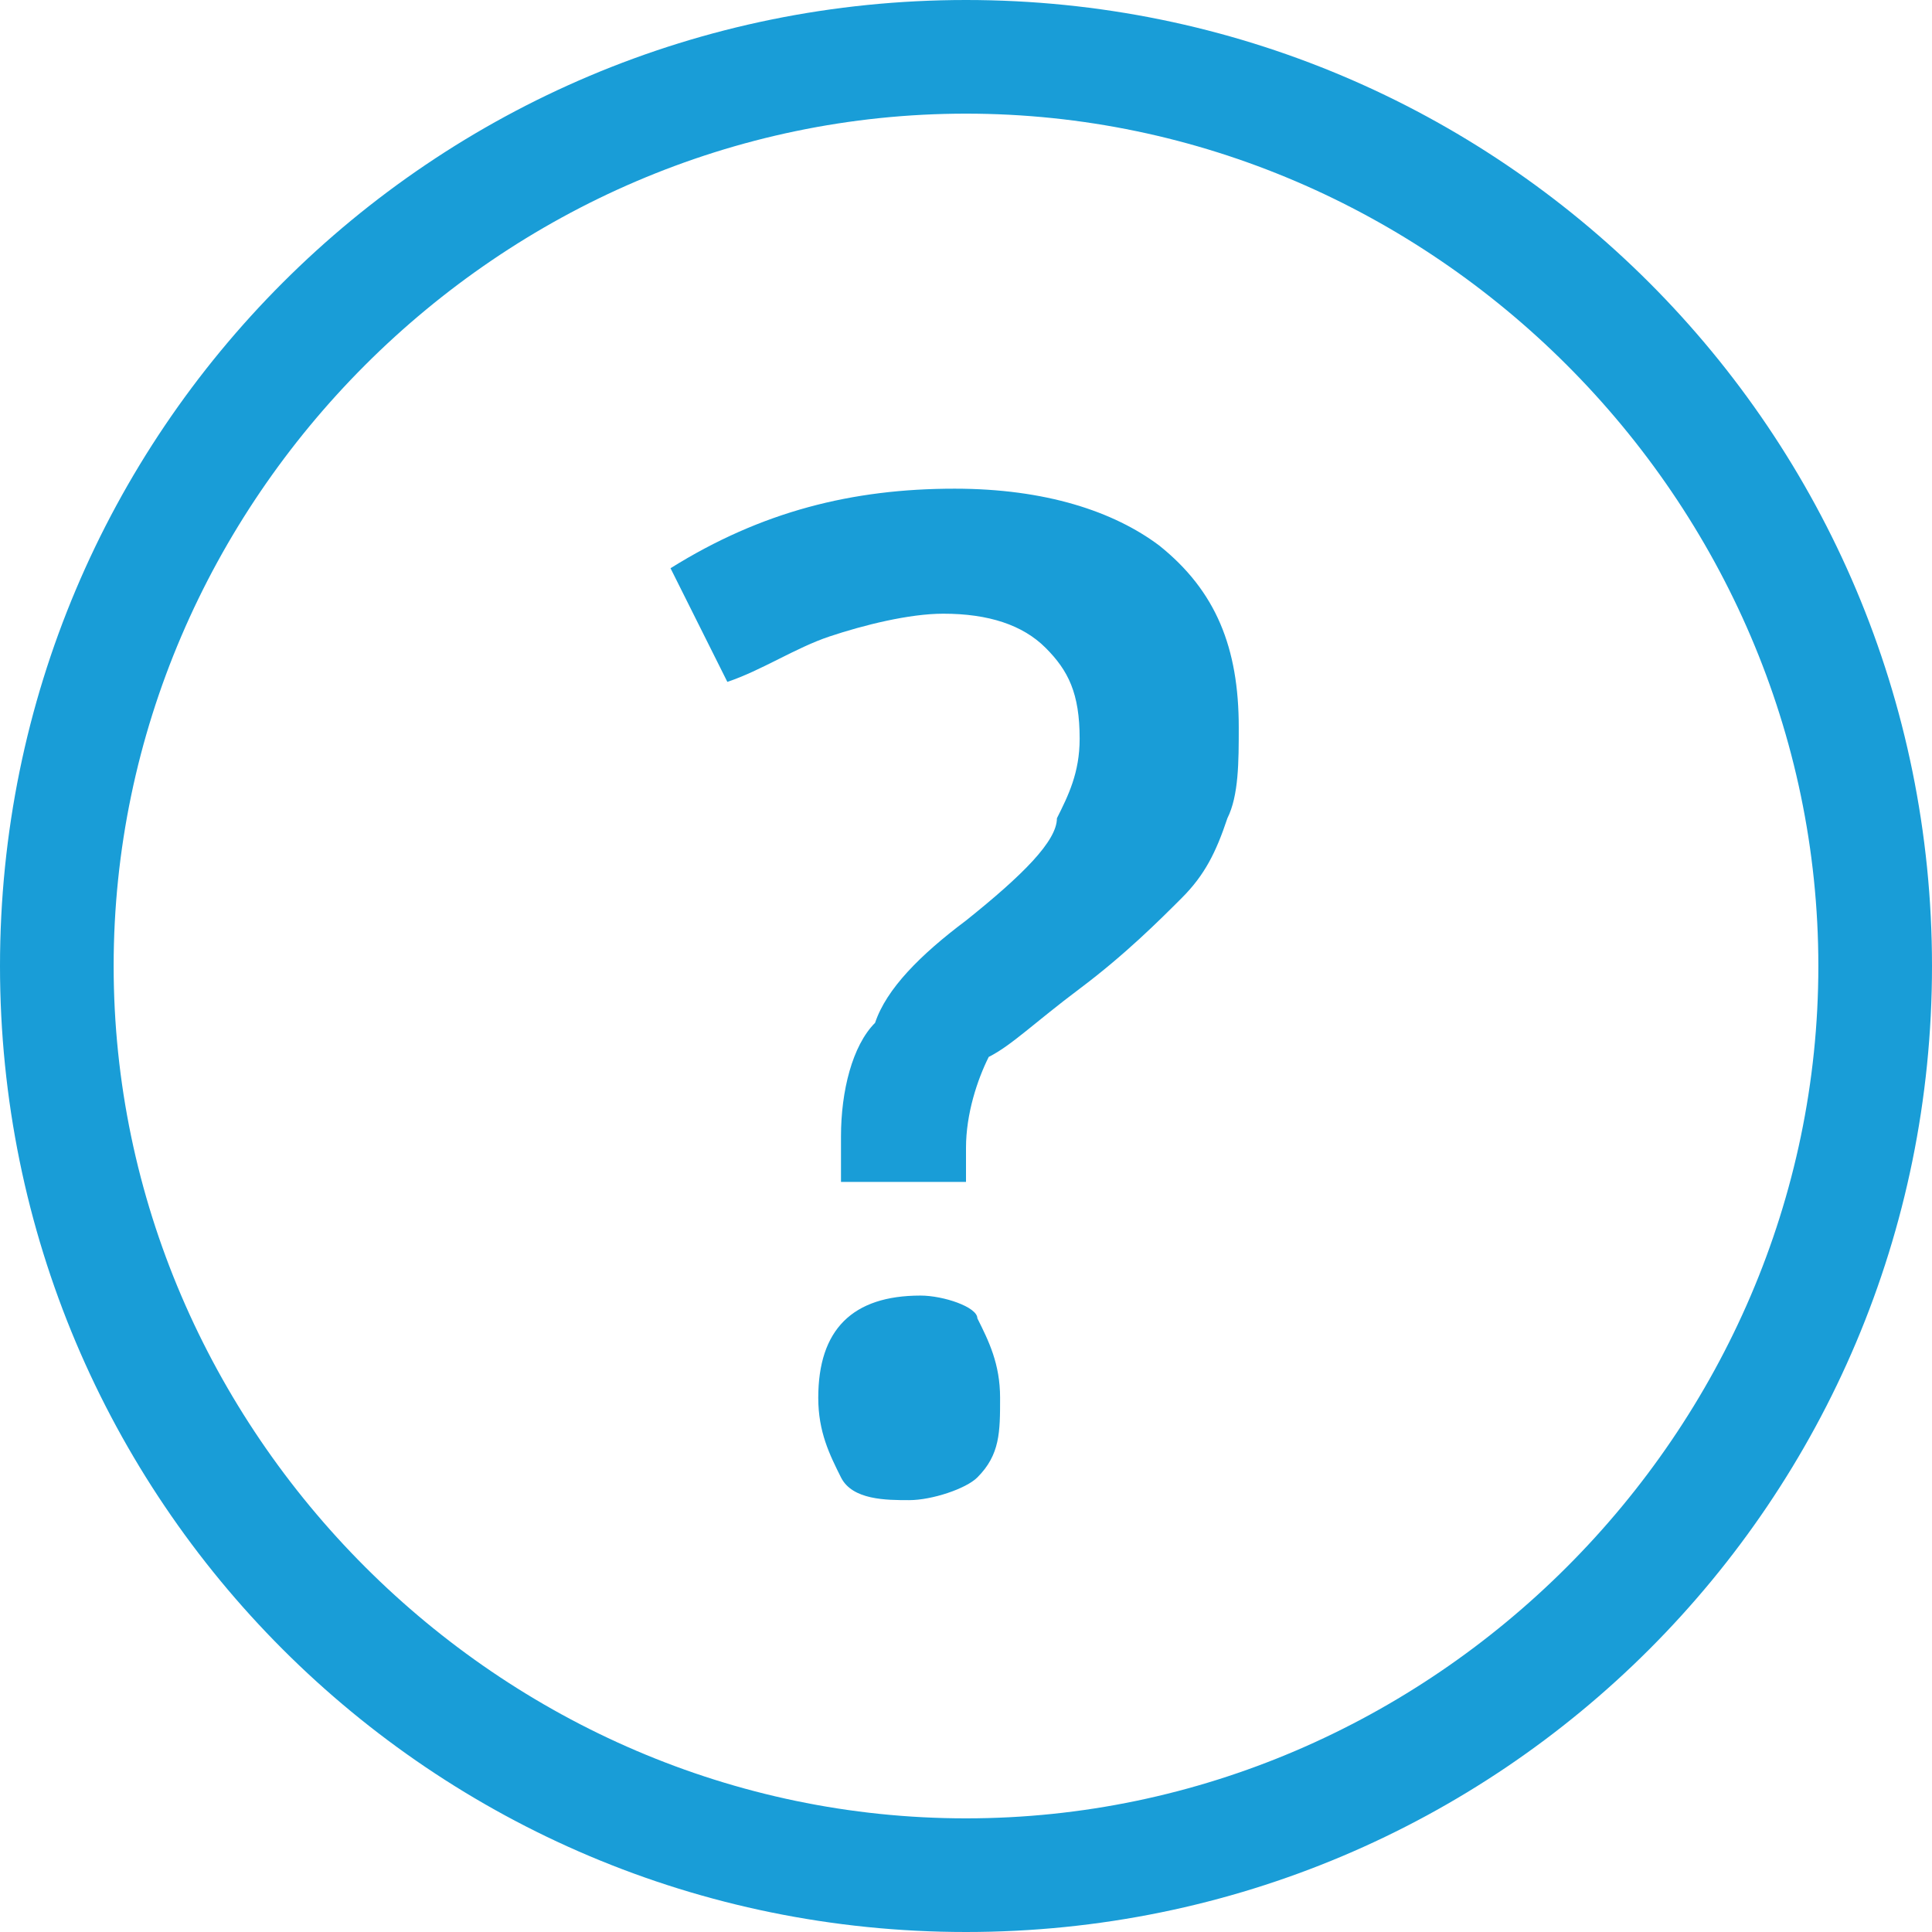 <?xml version="1.0" encoding="utf-8"?>
<!-- Generator: Adobe Illustrator 21.1.0, SVG Export Plug-In . SVG Version: 6.00 Build 0)  -->
<svg version="1.1" id="Calque_1" xmlns="http://www.w3.org/2000/svg" xmlns:xlink="http://www.w3.org/1999/xlink" x="0px" y="0px"
	 width="17px" height="17px" viewBox="0 0 17 17" enable-background="new 0 0 17 17" xml:space="preserve">
<g>
	<g>
		<path fill="#199DD7" d="M8.5,0C3.8,0,0,3.8,0,8.5C0,13.2,3.8,17,8.5,17c4.7,0,8.5-3.8,8.5-8.5C17,3.8,13.2,0,8.5,0z M8.5,16
			C4.4,16,1,12.6,1,8.5C1,4.4,4.4,1,8.5,1C12.6,1,16,4.4,16,8.5C16,12.6,12.6,16,8.5,16z M8.1,11.4c-0.6,0-0.9,0.3-0.9,0.9
			c0,0.3,0.1,0.5,0.2,0.7c0.1,0.2,0.4,0.2,0.6,0.2s0.5-0.1,0.6-0.2c0.2-0.2,0.2-0.4,0.2-0.7c0-0.3-0.1-0.5-0.2-0.7
			C8.6,11.5,8.3,11.4,8.1,11.4z M8.4,4.3C7.5,4.3,6.7,4.5,5.9,5l0.5,1C6.7,5.9,7,5.7,7.3,5.6c0.3-0.1,0.7-0.2,1-0.2
			c0.4,0,0.7,0.1,0.9,0.3c0.2,0.2,0.3,0.4,0.3,0.8c0,0.3-0.1,0.5-0.2,0.7C9.3,7.4,9,7.7,8.5,8.1C8.1,8.4,7.8,8.7,7.7,9
			C7.5,9.2,7.4,9.6,7.4,10v0.4h1.1v-0.3c0-0.3,0.1-0.6,0.2-0.8C8.9,9.2,9.1,9,9.5,8.7c0.4-0.3,0.7-0.6,0.9-0.8
			c0.2-0.2,0.3-0.4,0.4-0.7c0.1-0.2,0.1-0.5,0.1-0.8c0-0.7-0.2-1.2-0.7-1.6C9.8,4.5,9.2,4.3,8.4,4.3z"/>
	</g>
</g>
</svg>
